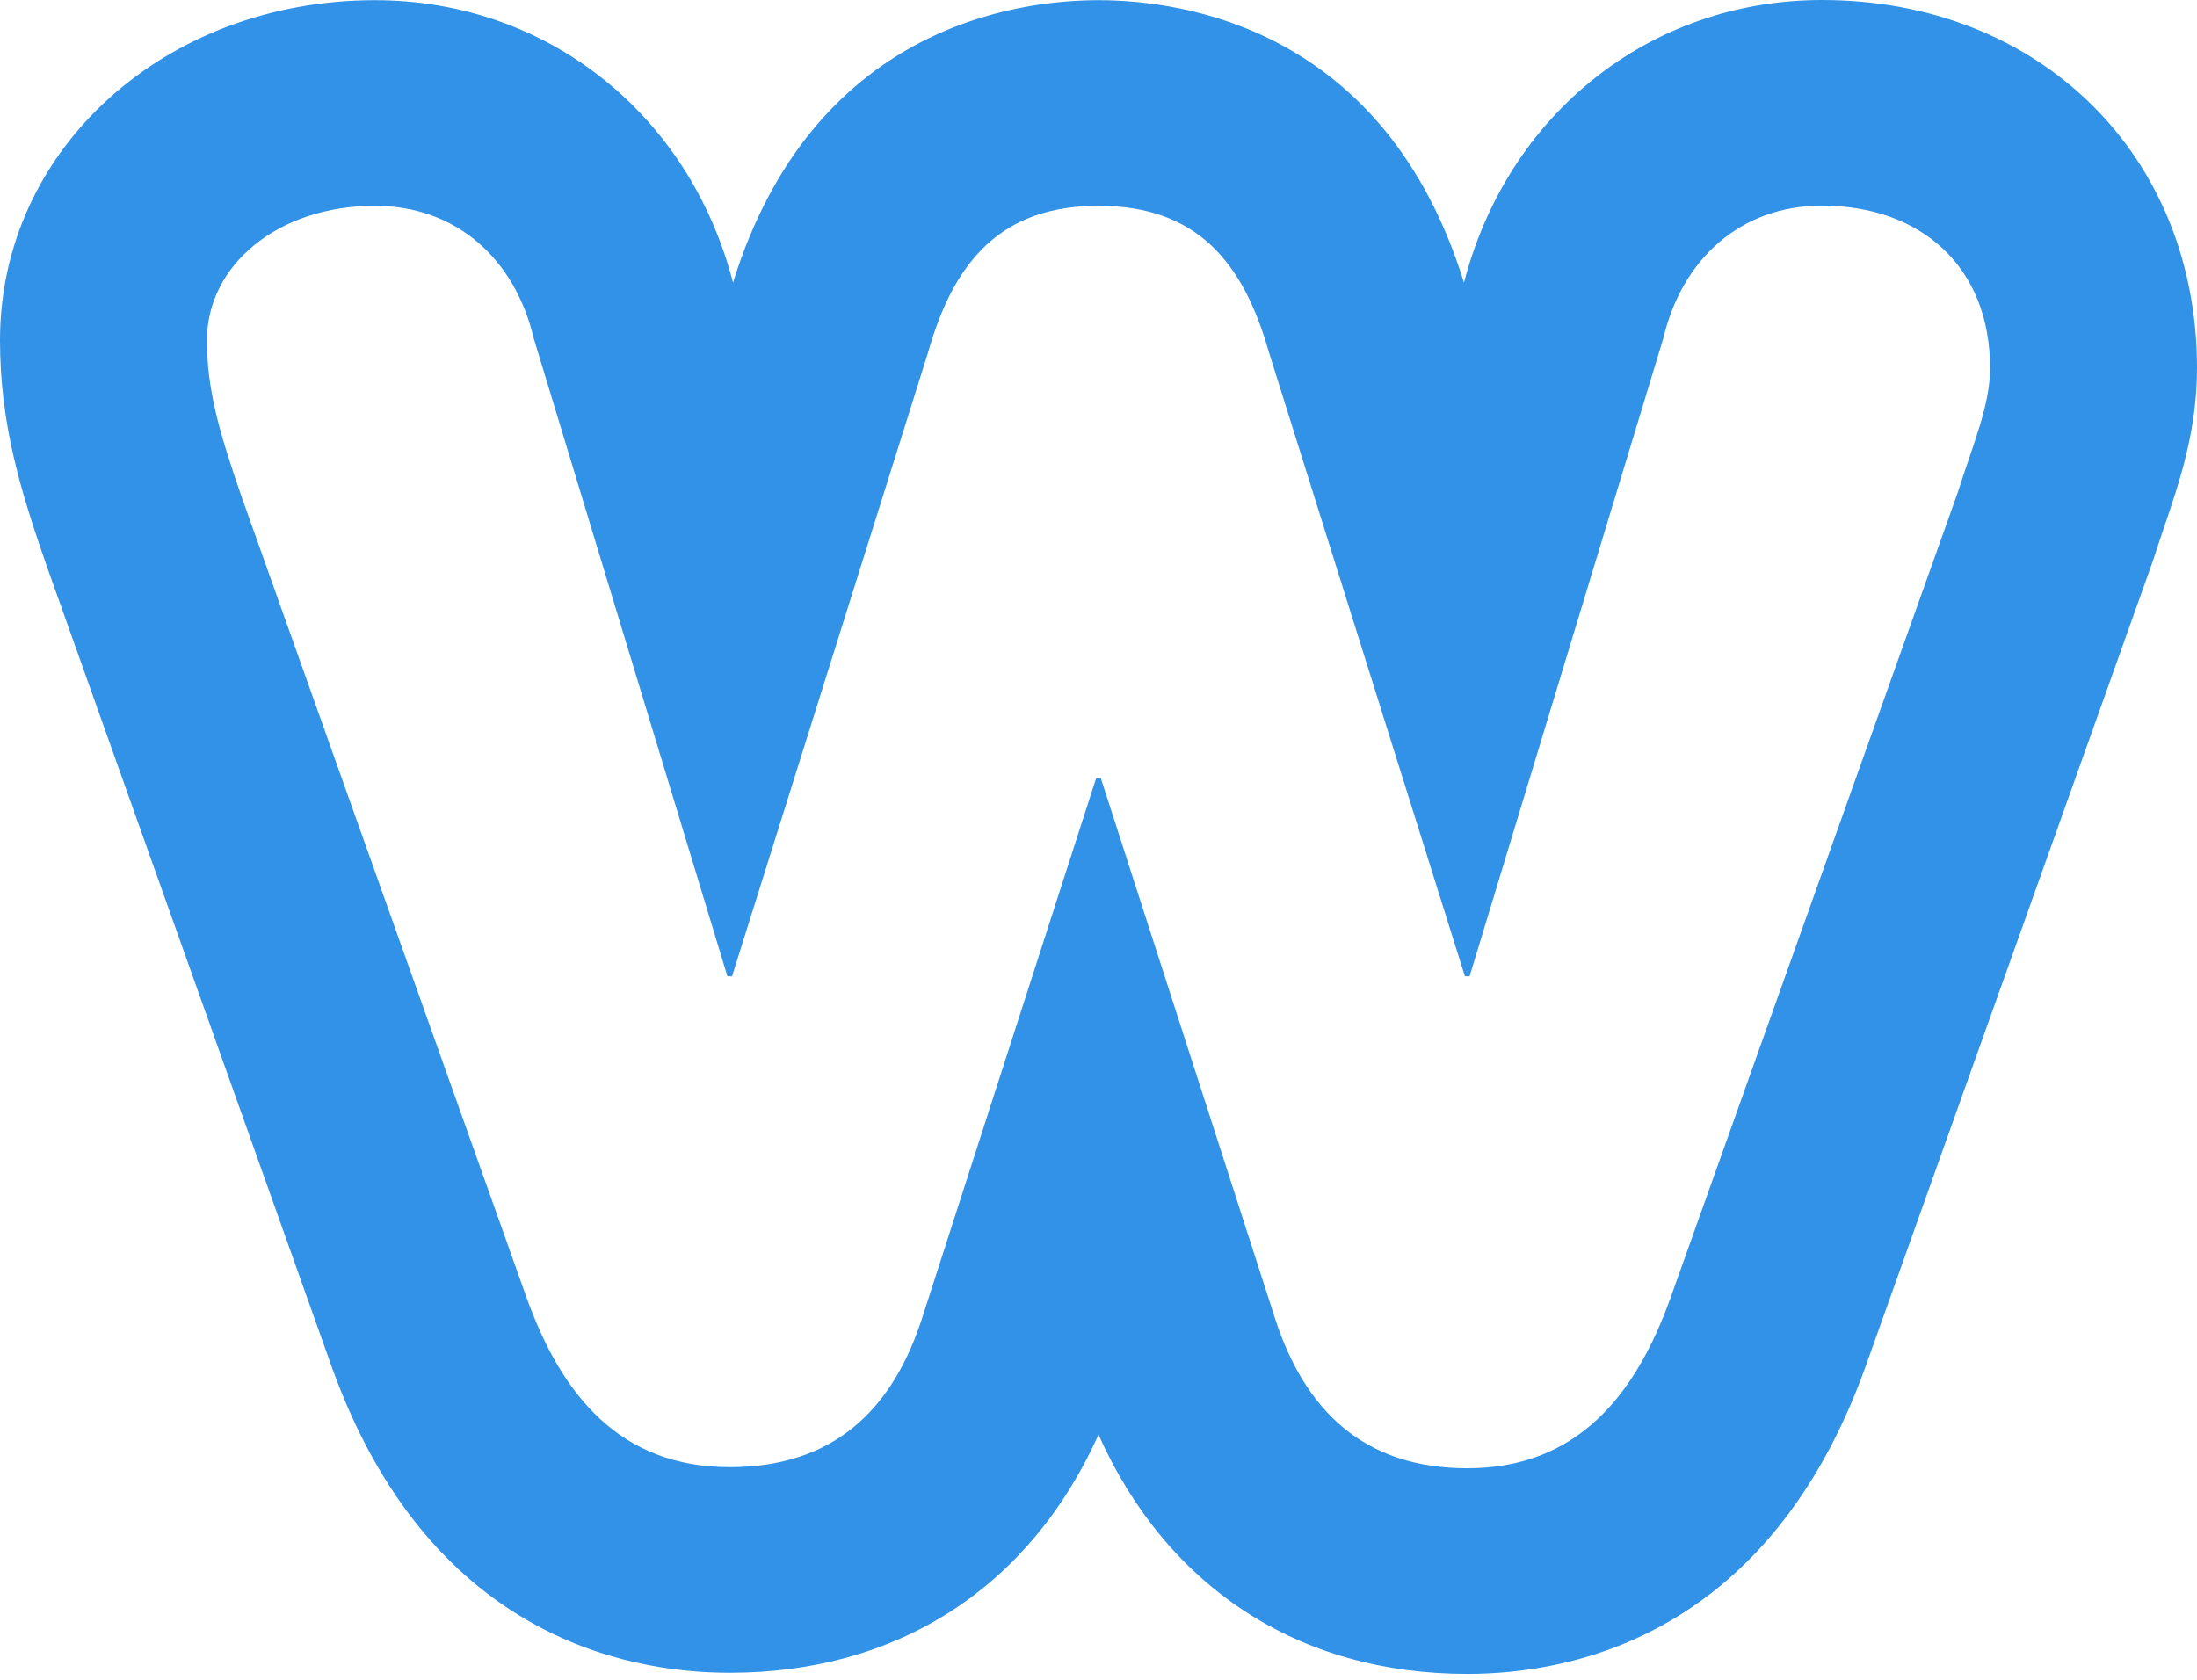 <?xml version="1.0" encoding="UTF-8"?>
<svg width="51px" height="39px" viewBox="0 0 51 39" version="1.1" xmlns="http://www.w3.org/2000/svg" xmlns:xlink="http://www.w3.org/1999/xlink">
    <!-- Generator: Sketch 50.2 (55047) - http://www.bohemiancoding.com/sketch -->
    <title>logo-weebly-mini</title>
    <desc>Created with Sketch.</desc>
    <defs></defs>
    <g id="Web" stroke="none" stroke-width="1" fill="none" fill-rule="evenodd">
        <g id="Platform---2.-Detail-s-navigaciou" transform="translate(-783, -312)" fill="#3192E7" fill-rule="nonzero">
            <g id="logo-weebly-bubble" transform="translate(774, 295)">
                <g id="logo-weebly-mini" transform="translate(9, 17)">
                    <path d="M42.296,0 C38.317,0 35.001,2.629 33.984,6.563 C32.151,0.651 27.459,0.004 25.501,0.004 C23.544,0.004 18.853,0.651 17.016,6.561 C15.999,2.631 12.682,0.004 8.704,0.004 C3.823,0.004 0,3.472 0,7.898 C0,9.856 0.487,11.419 1.075,13.114 L7.702,31.738 C9.921,37.915 14.442,38.837 16.939,38.837 C20.856,38.837 23.908,36.843 25.5,33.31 C27.093,36.859 30.146,38.863 34.061,38.863 C36.555,38.863 41.071,37.939 43.302,31.739 L49.966,13.052 L50.018,12.898 C50.094,12.658 50.171,12.434 50.243,12.22 C50.598,11.177 51,9.994 51,8.545 C51,3.594 47.34,0 42.296,0 Z M45.438,11.457 L38.774,30.145 C37.96,32.406 36.607,34.089 34.061,34.089 C31.676,34.089 30.267,32.768 29.564,30.505 L25.554,18.068 L25.445,18.068 L21.437,30.505 C20.733,32.768 19.324,34.063 16.939,34.063 C14.393,34.063 13.038,32.394 12.226,30.133 L5.617,11.558 C5.075,9.997 4.804,9.03 4.804,7.898 C4.804,6.175 6.43,4.778 8.704,4.778 C10.601,4.778 11.955,6.021 12.389,7.851 L16.886,22.667 L16.993,22.667 L21.545,8.178 C22.142,6.078 23.225,4.778 25.501,4.778 C27.776,4.778 28.859,6.076 29.455,8.175 L34.006,22.667 L34.114,22.667 L38.612,7.851 C39.045,6.021 40.399,4.774 42.296,4.774 C44.57,4.774 46.196,6.175 46.196,8.545 C46.196,9.406 45.816,10.271 45.438,11.457 Z" id="Shape"></path>
                </g>
            </g>
        </g>
    </g>
</svg>